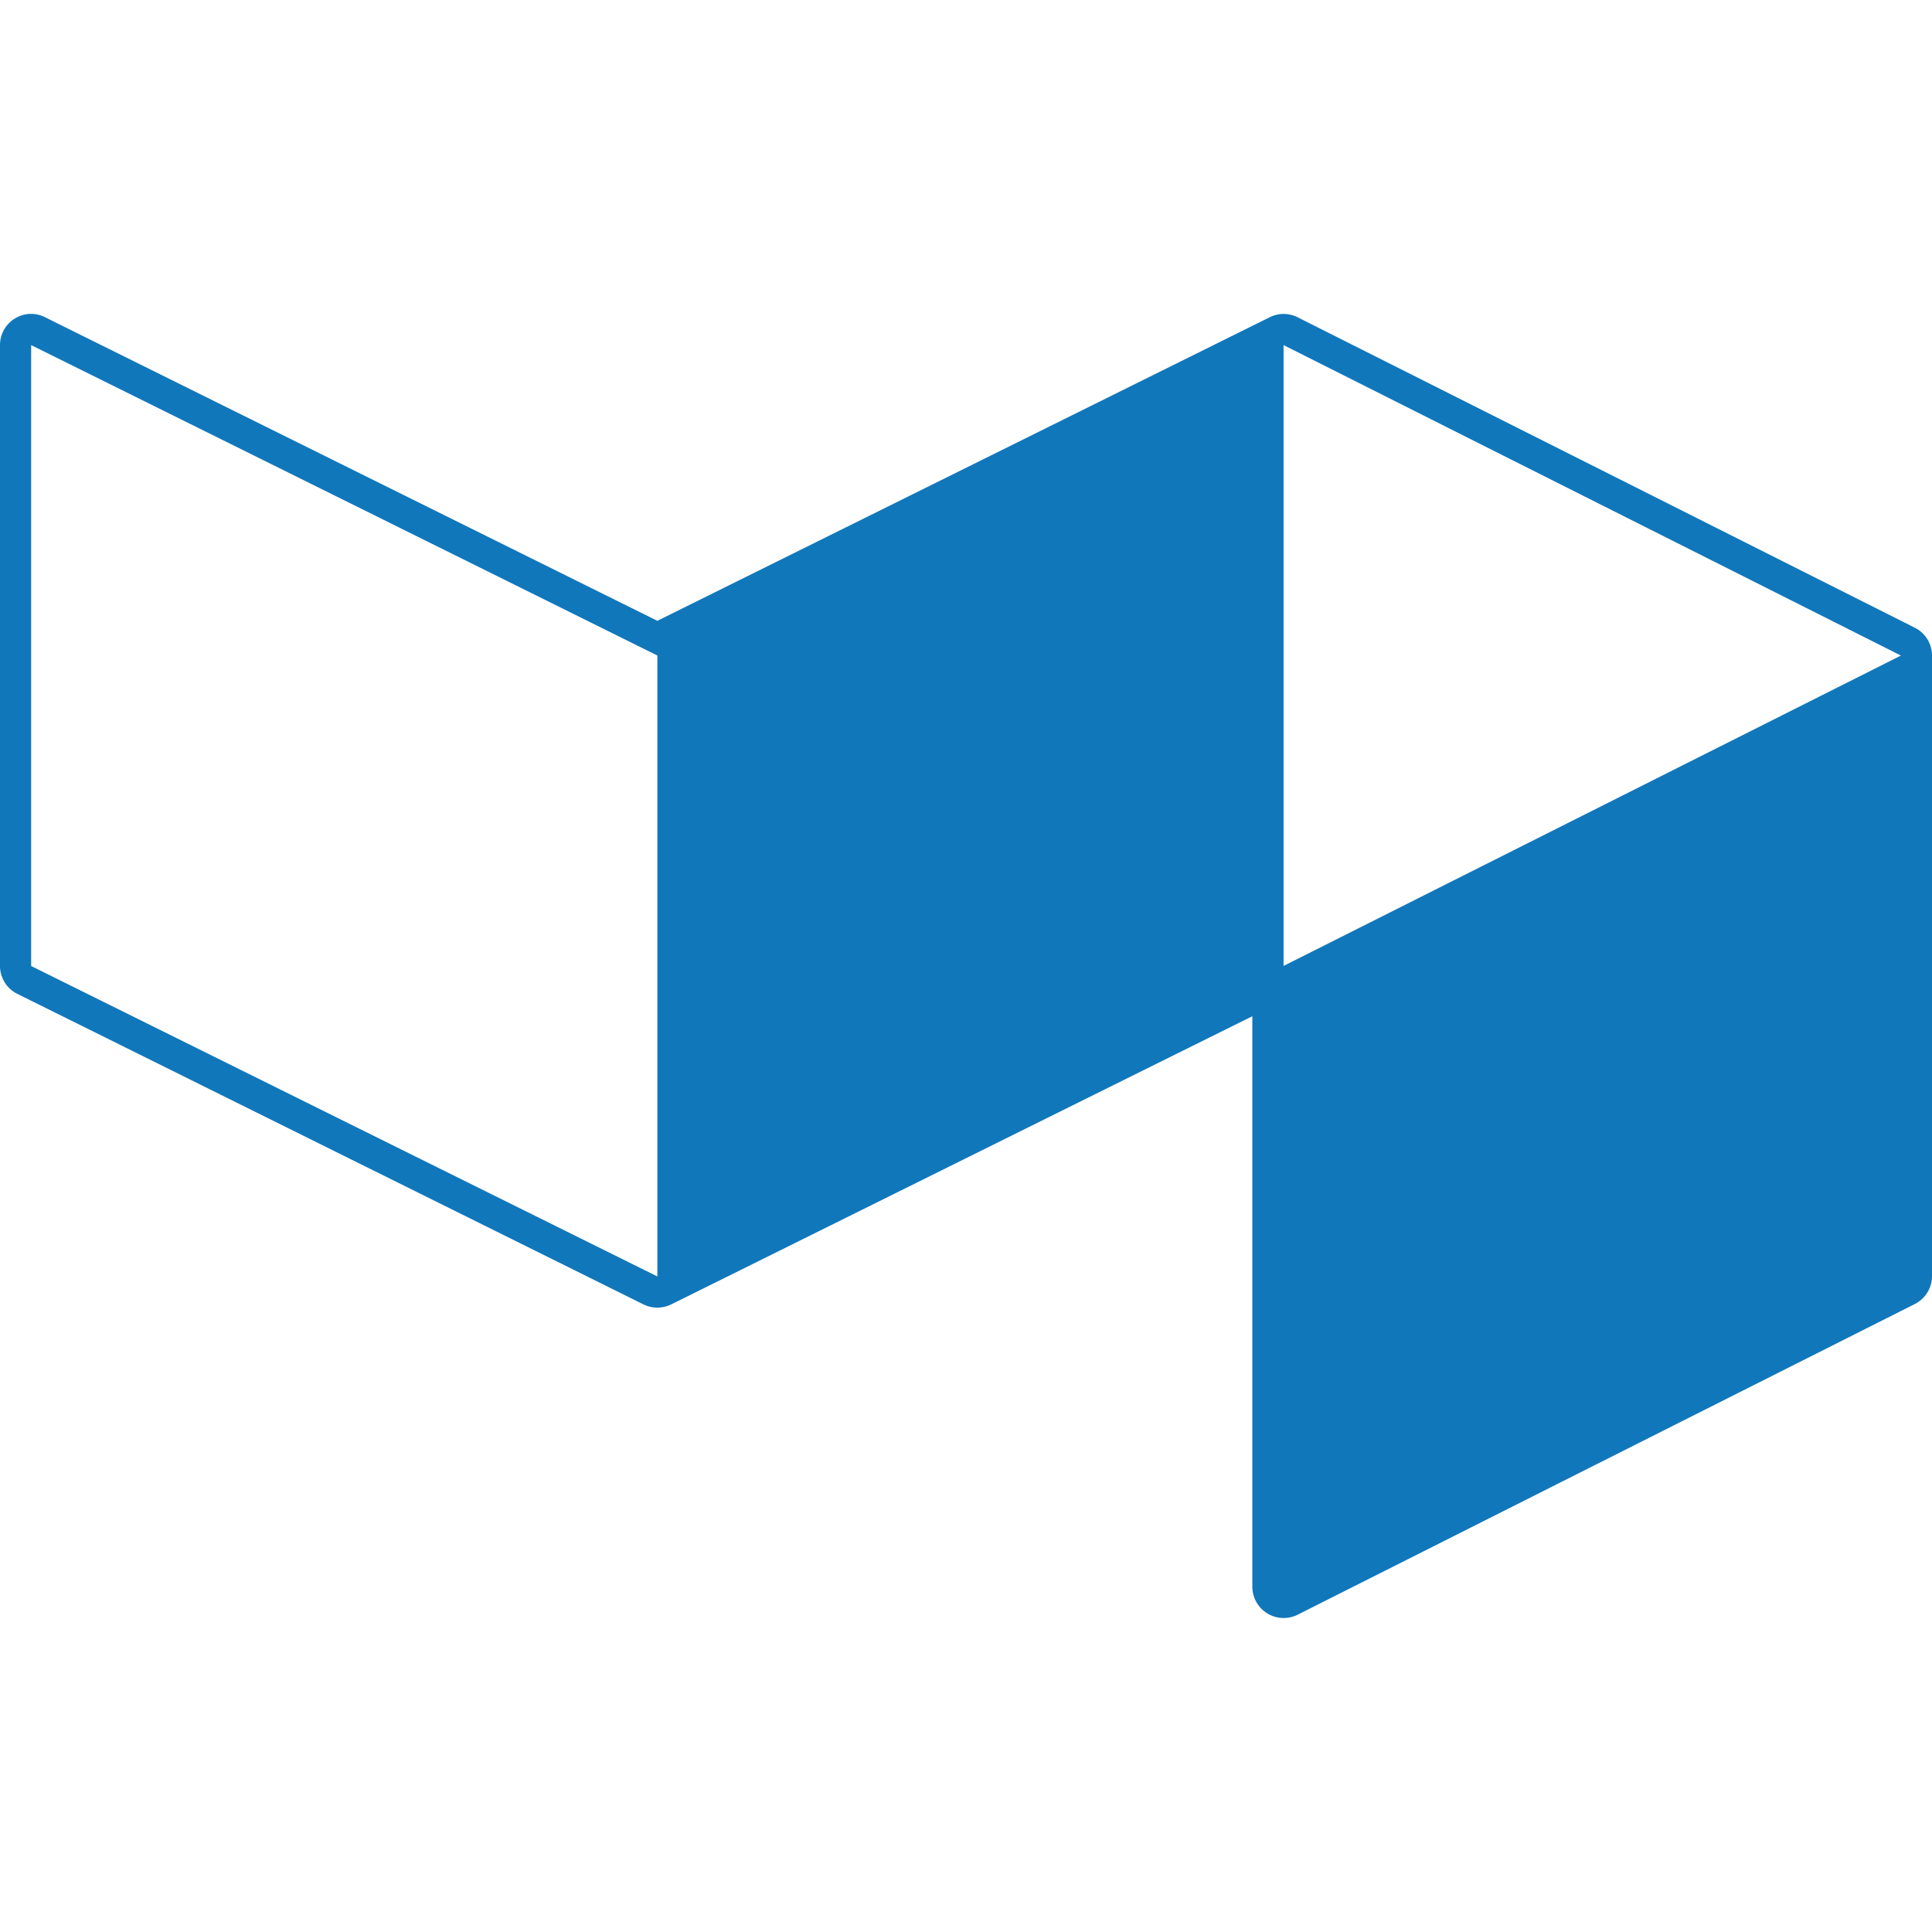 <svg role="img" width="32px" height="32px" viewBox="0 0 24 24" xmlns="http://www.w3.org/2000/svg"><title>Buildkite</title><path fill="#17b7a" d="M23.613 8.143l-7.668-3.856v7.712l7.668-3.855zM8.166 15.857V8.143L.387 4.287V12l7.78 3.857zM.183 3.958a.382.382 0 01.377-.017l7.606 3.771 7.607-3.771a.386.386 0 01.346 0l7.668 3.857a.386.386 0 01.213.345v7.71a.388.388 0 01-.213.346l-7.668 3.86a.389.389 0 01-.562-.345v-7.09l-7.219 3.58a.392.392 0 01-.344 0L.215 12.346A.387.387 0 010 12V4.287a.385.385 0 01.183-.329z"/></svg>